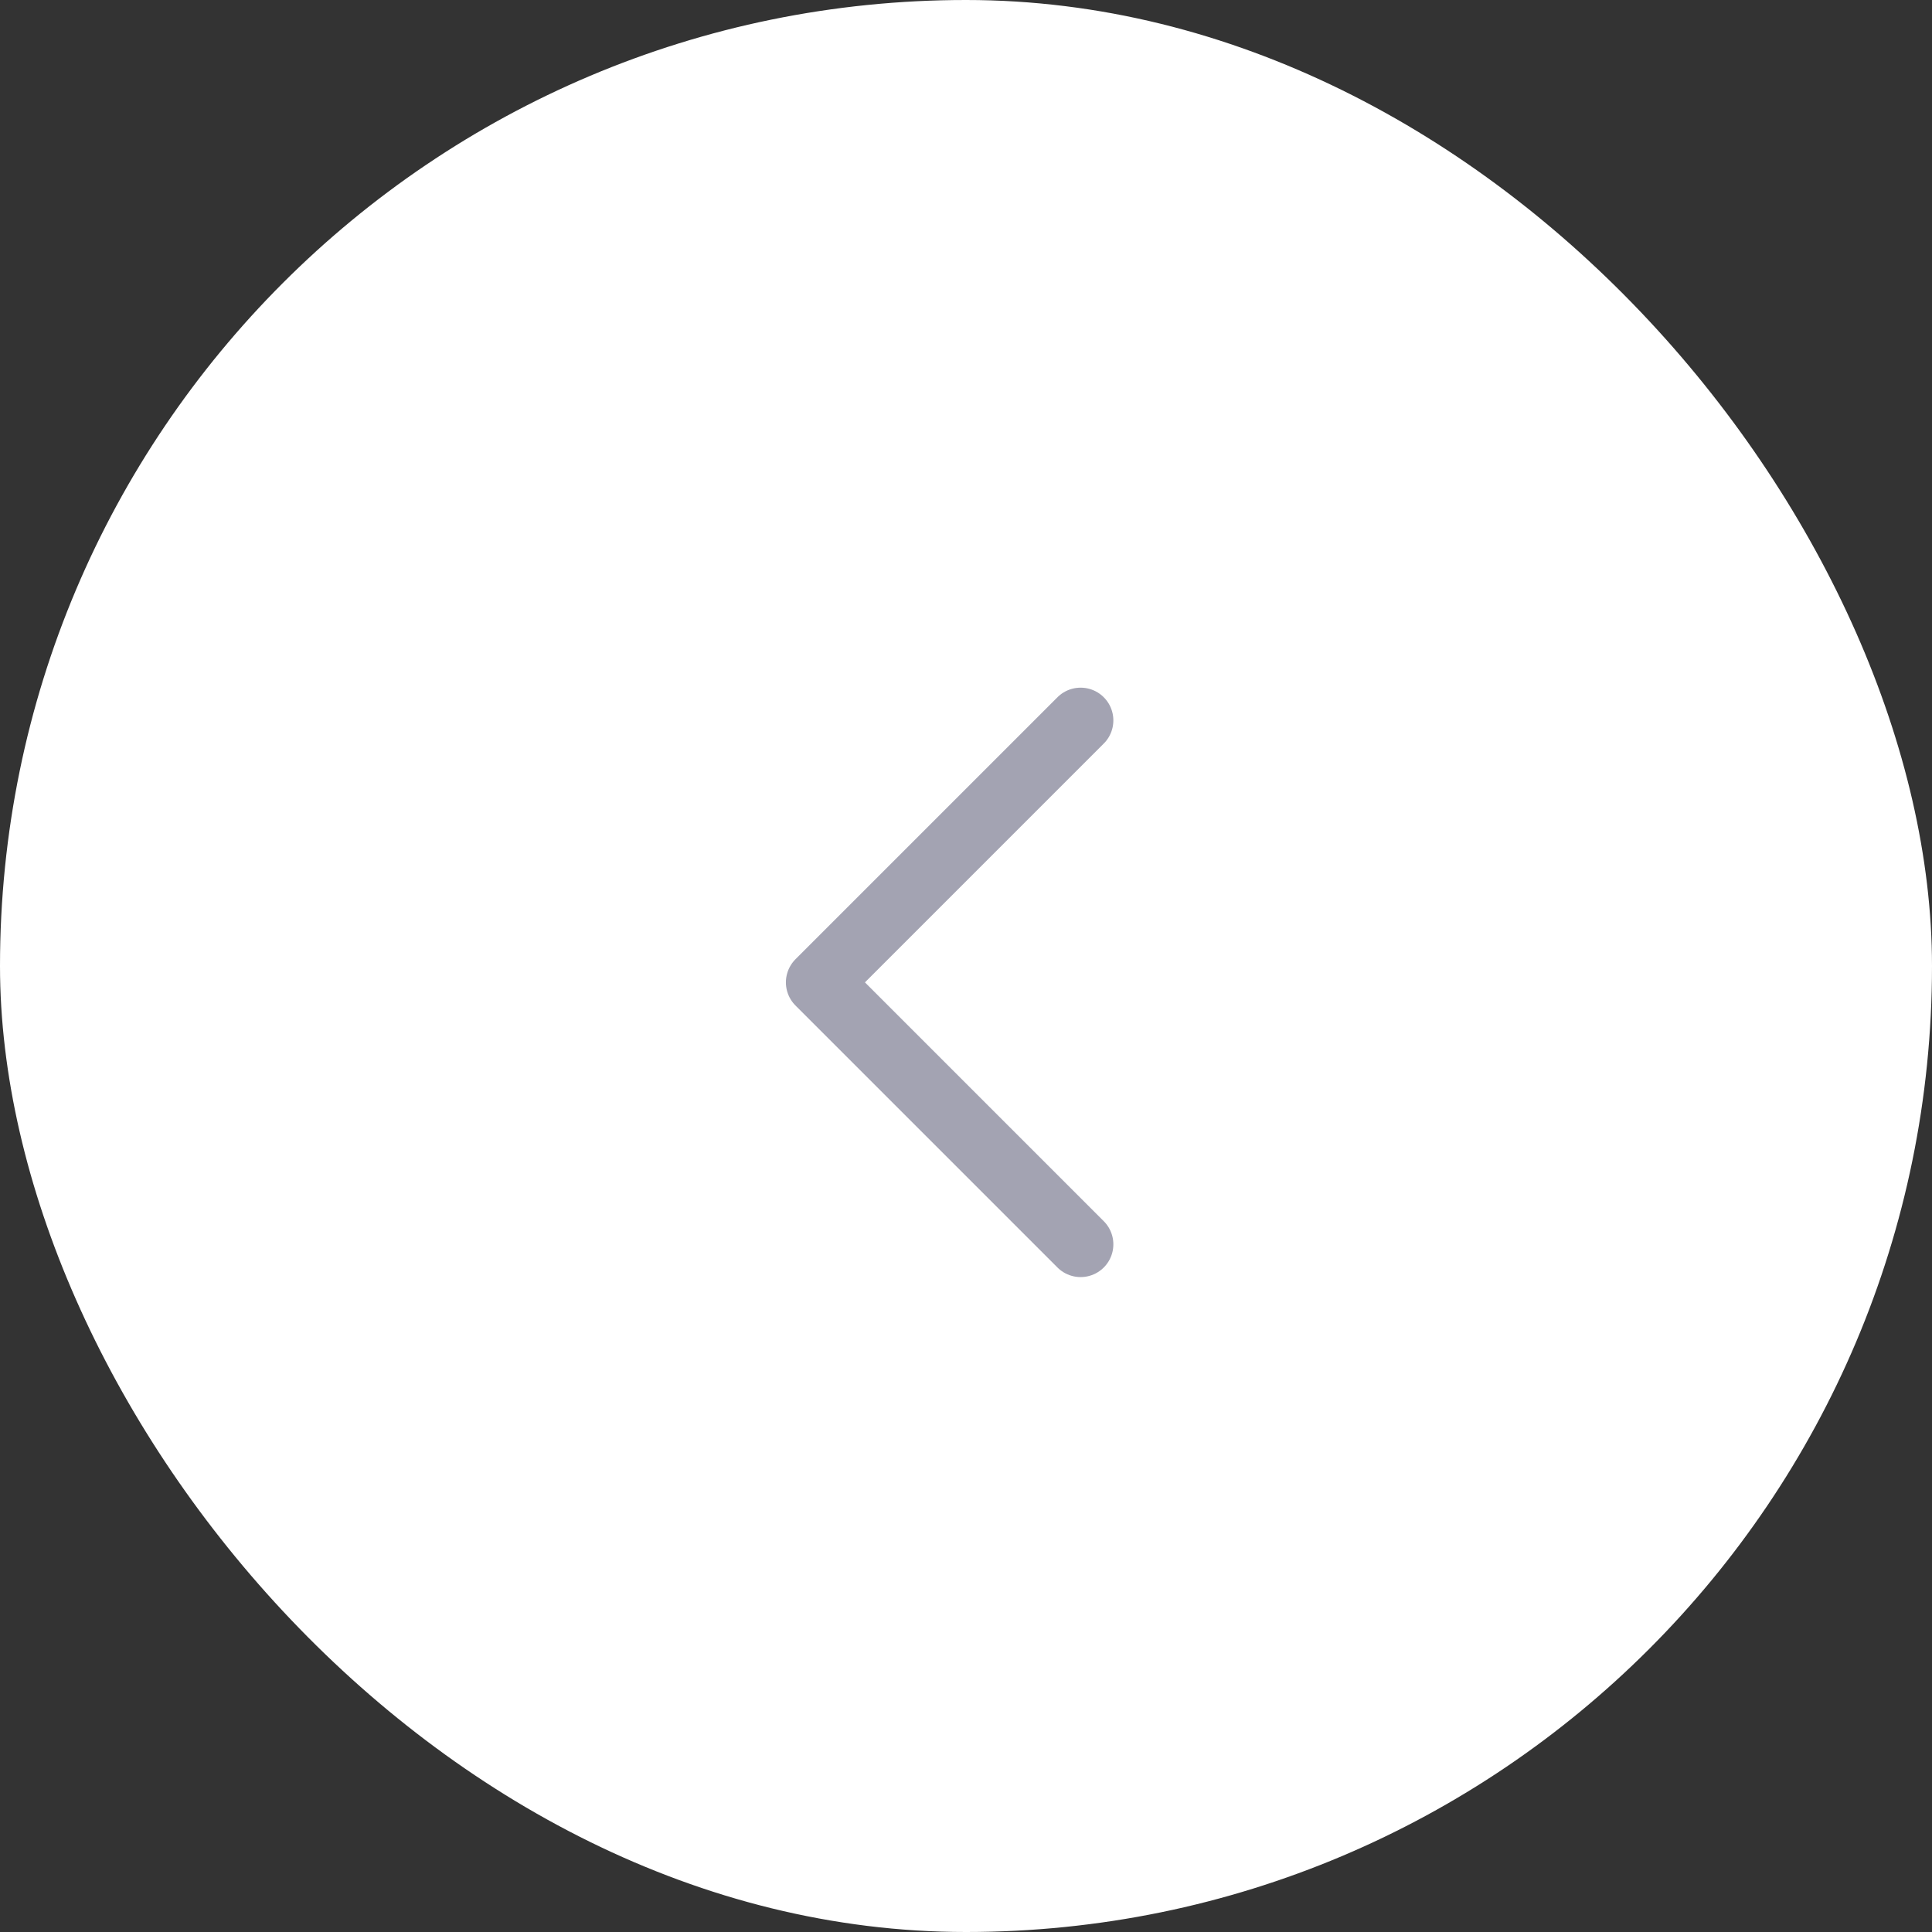 <svg width="59" height="59" viewBox="0 0 59 59" fill="none" xmlns="http://www.w3.org/2000/svg">
<rect x="0" y="0" width="59" height="59" fill="#333333" stroke="none"/>
<rect width="59" height="59" rx="29.5" fill="white"/>
<path d="M33 22L25 30L33 38" stroke="#A3A3B2" stroke-width="2" stroke-linecap="round" stroke-linejoin="round"/>
</svg>
